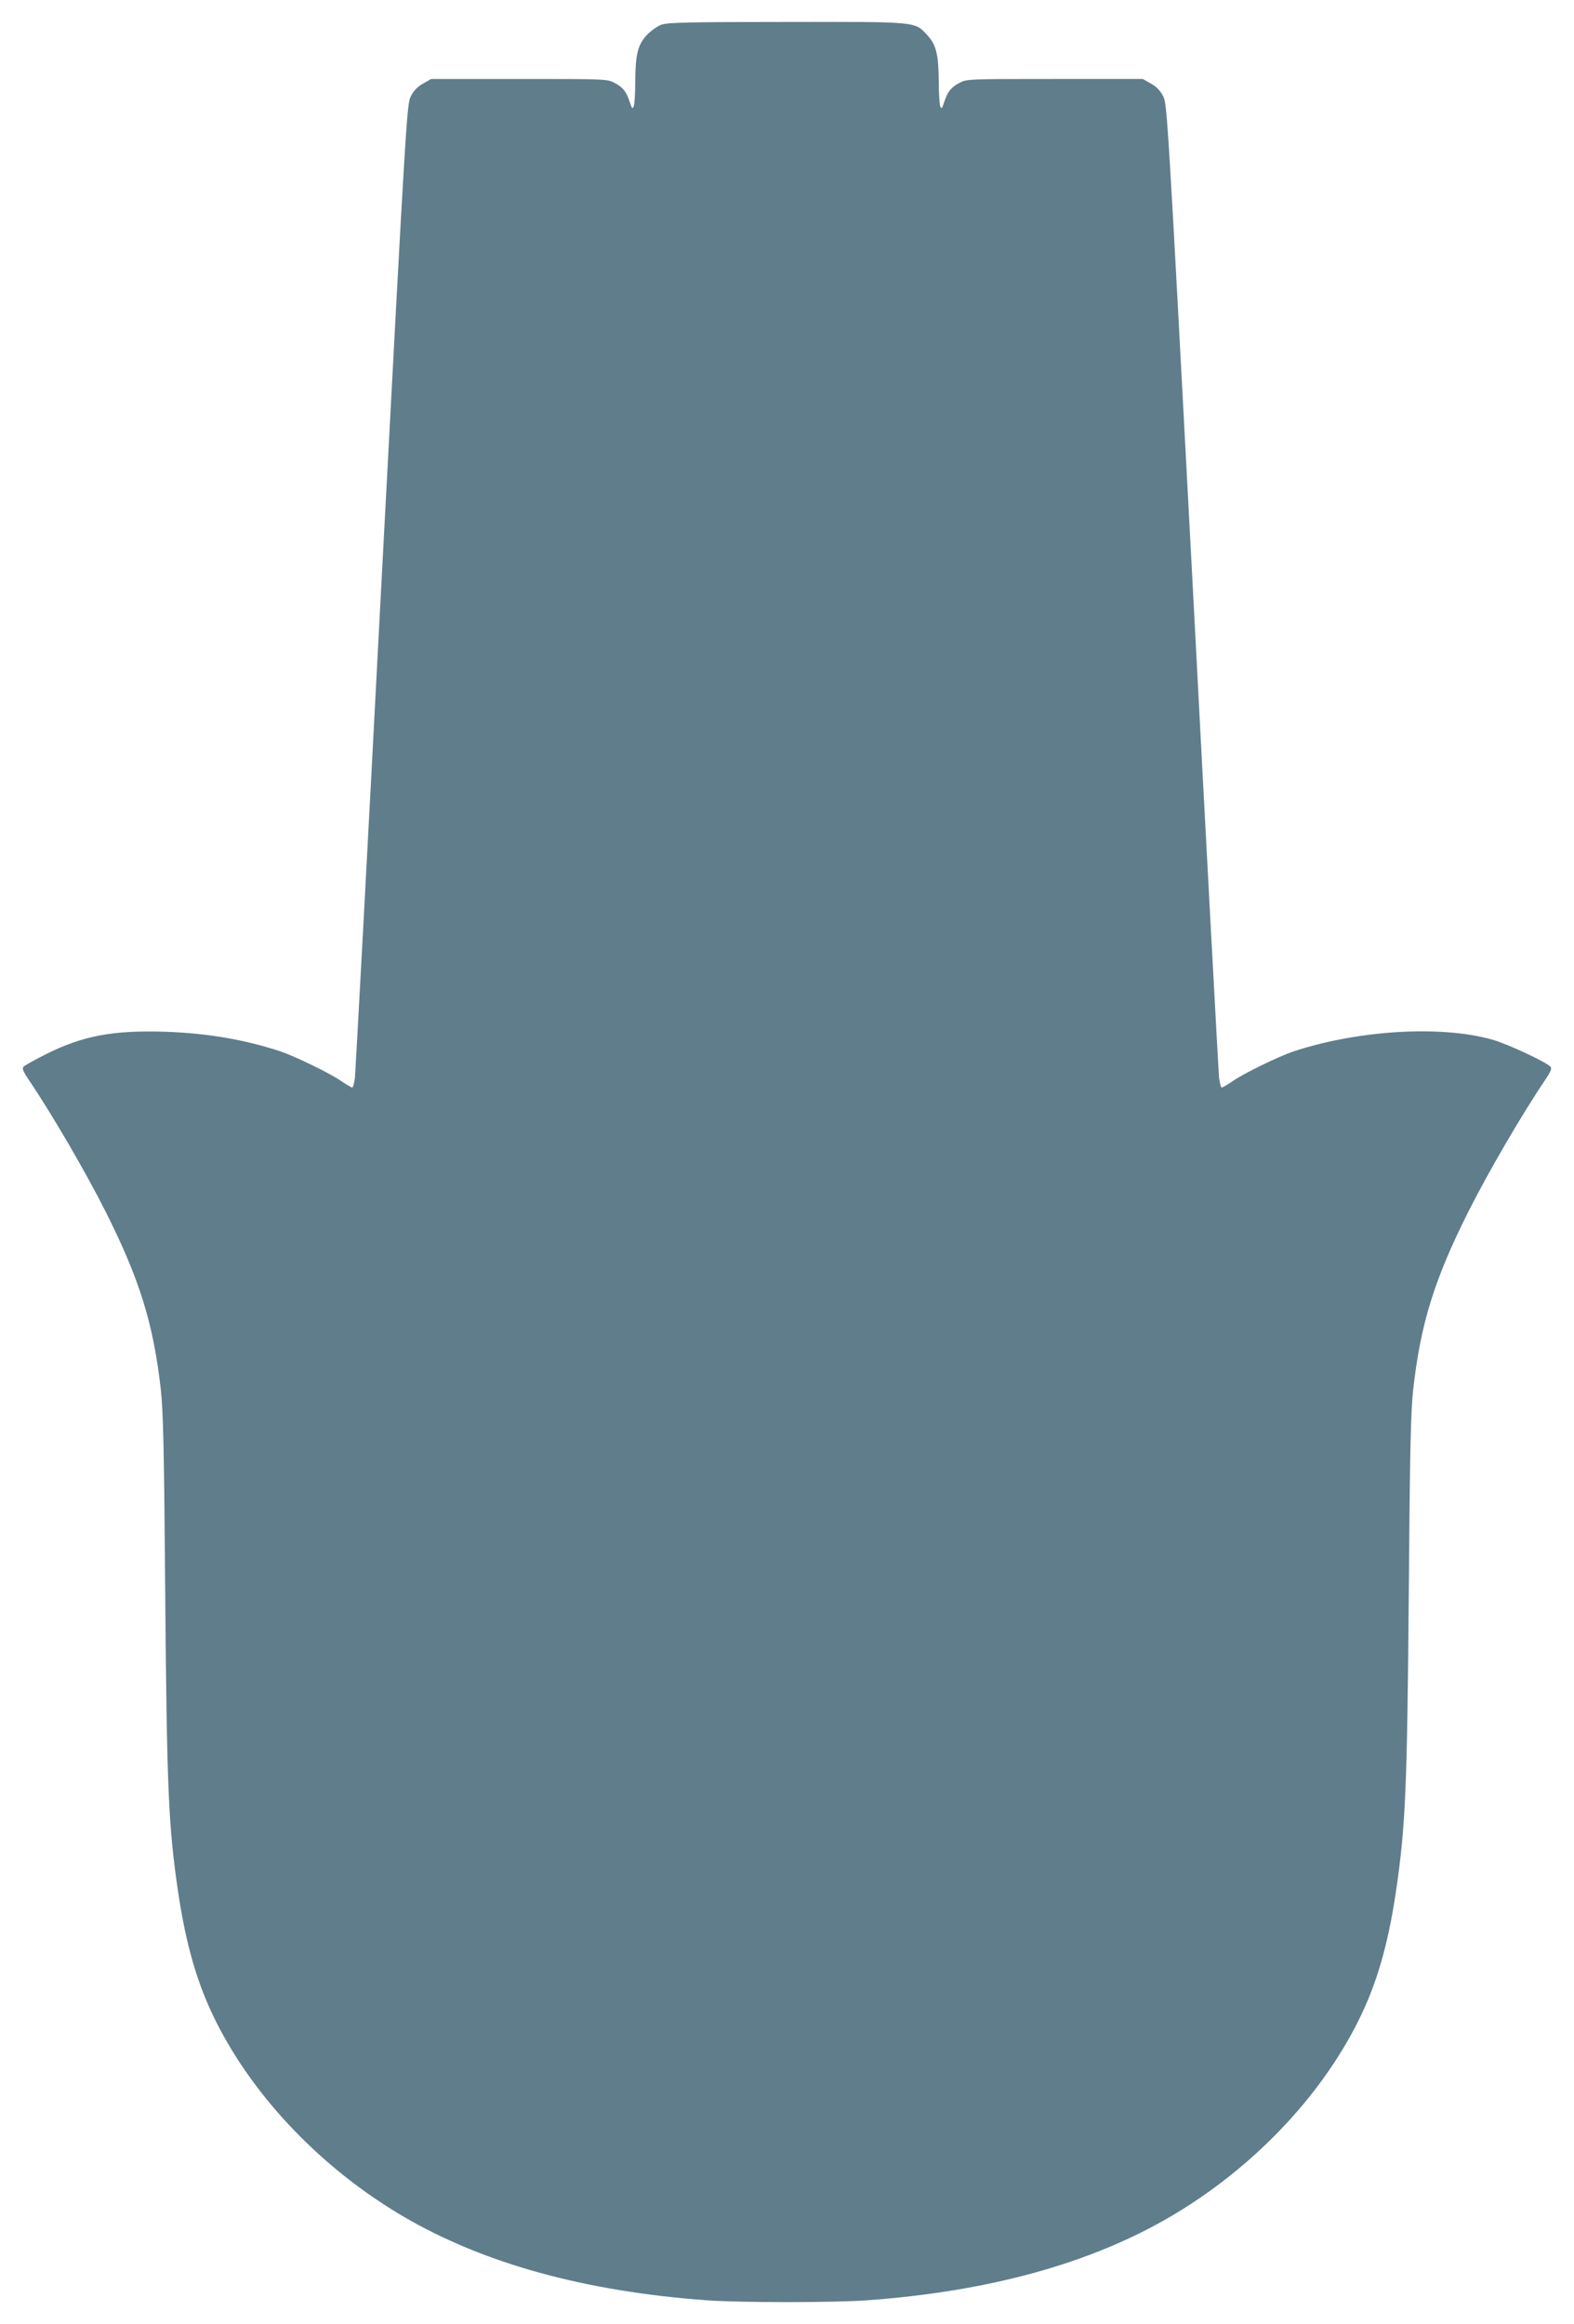 <?xml version="1.0" standalone="no"?>
<!DOCTYPE svg PUBLIC "-//W3C//DTD SVG 20010904//EN"
 "http://www.w3.org/TR/2001/REC-SVG-20010904/DTD/svg10.dtd">
<svg version="1.0" xmlns="http://www.w3.org/2000/svg"
 width="867pt" height="1280pt" viewBox="0 0 867 1280"
 preserveAspectRatio="xMidYMid meet">
<g transform="translate(0,1280) scale(0.1,-0.1)"
fill="#607d8b" stroke="none">
<path d="M3643 12664 c-23 -9 -59 -34 -81 -58 -49 -53 -62 -105 -63 -259 0
-62 -4 -121 -8 -132 -7 -17 -10 -14 -21 20 -19 59 -38 84 -84 108 -41 22 -46
22 -526 22 l-485 0 -44 -25 c-31 -17 -52 -39 -68 -70 -22 -44 -25 -89 -163
-2700 -76 -1460 -142 -2679 -145 -2707 -4 -29 -10 -53 -15 -53 -4 0 -32 16
-61 36 -66 45 -252 135 -334 163 -197 65 -403 100 -630 108 -292 10 -460 -22
-663 -124 -62 -31 -117 -62 -123 -69 -8 -10 0 -28 29 -71 130 -192 317 -514
425 -729 188 -375 262 -616 303 -979 13 -123 18 -321 24 -1115 9 -1086 18
-1291 71 -1650 44 -297 108 -514 209 -715 213 -424 588 -813 1033 -1074 441
-258 998 -412 1672 -461 180 -13 700 -13 880 0 674 49 1231 203 1672 461 445
261 820 650 1033 1074 101 201 165 418 209 715 53 359 62 564 71 1650 6 794
11 992 24 1115 41 363 115 604 303 979 108 215 295 537 425 729 29 43 37 61
29 71 -21 25 -238 127 -322 150 -283 80 -738 52 -1094 -65 -82 -28 -268 -118
-334 -163 -29 -20 -57 -36 -61 -36 -5 0 -11 24 -15 53 -3 28 -69 1247 -145
2707 -138 2611 -141 2656 -163 2700 -16 31 -37 53 -68 70 l-44 25 -485 0
c-480 0 -485 0 -526 -22 -46 -24 -65 -49 -84 -108 -11 -34 -14 -37 -21 -20 -4
11 -8 70 -8 132 -1 154 -14 206 -63 259 -70 76 -47 74 -777 73 -543 0 -653 -3
-688 -15z"/>
</g>
</svg>

